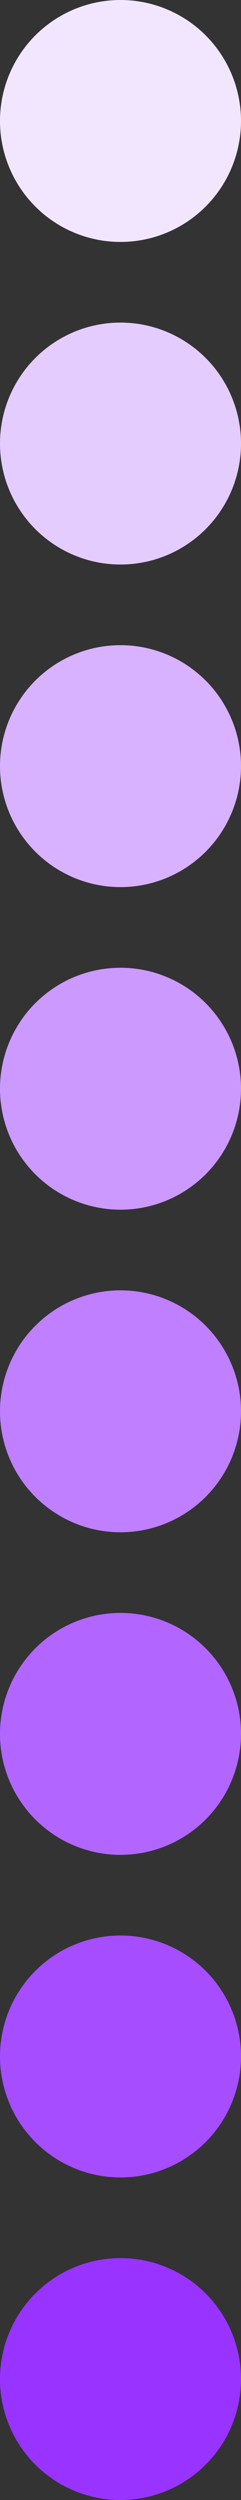 <?xml version="1.0" encoding="UTF-8"?> <svg xmlns="http://www.w3.org/2000/svg" width="48" height="496" viewBox="0 0 48 496" fill="none"><rect x="0" y="0" width="48" height="496" fill="#333333" stroke="none"/><circle cx="24" cy="24" r="24" fill="#F2E6FF"></circle><circle cx="24" cy="88" r="24" fill="#E5CCFF"></circle><circle cx="24" cy="152" r="24" fill="#D8B2FF"></circle><circle cx="24" cy="216" r="24" fill="#CC99FF"></circle><circle cx="24" cy="280" r="24" fill="#BF7FFF"></circle><circle cx="24" cy="344" r="24" fill="#B266FF"></circle><circle cx="24" cy="408" r="24" fill="#A64DFF"></circle><circle cx="24" cy="472" r="24" fill="#9933FF"></circle></svg> 